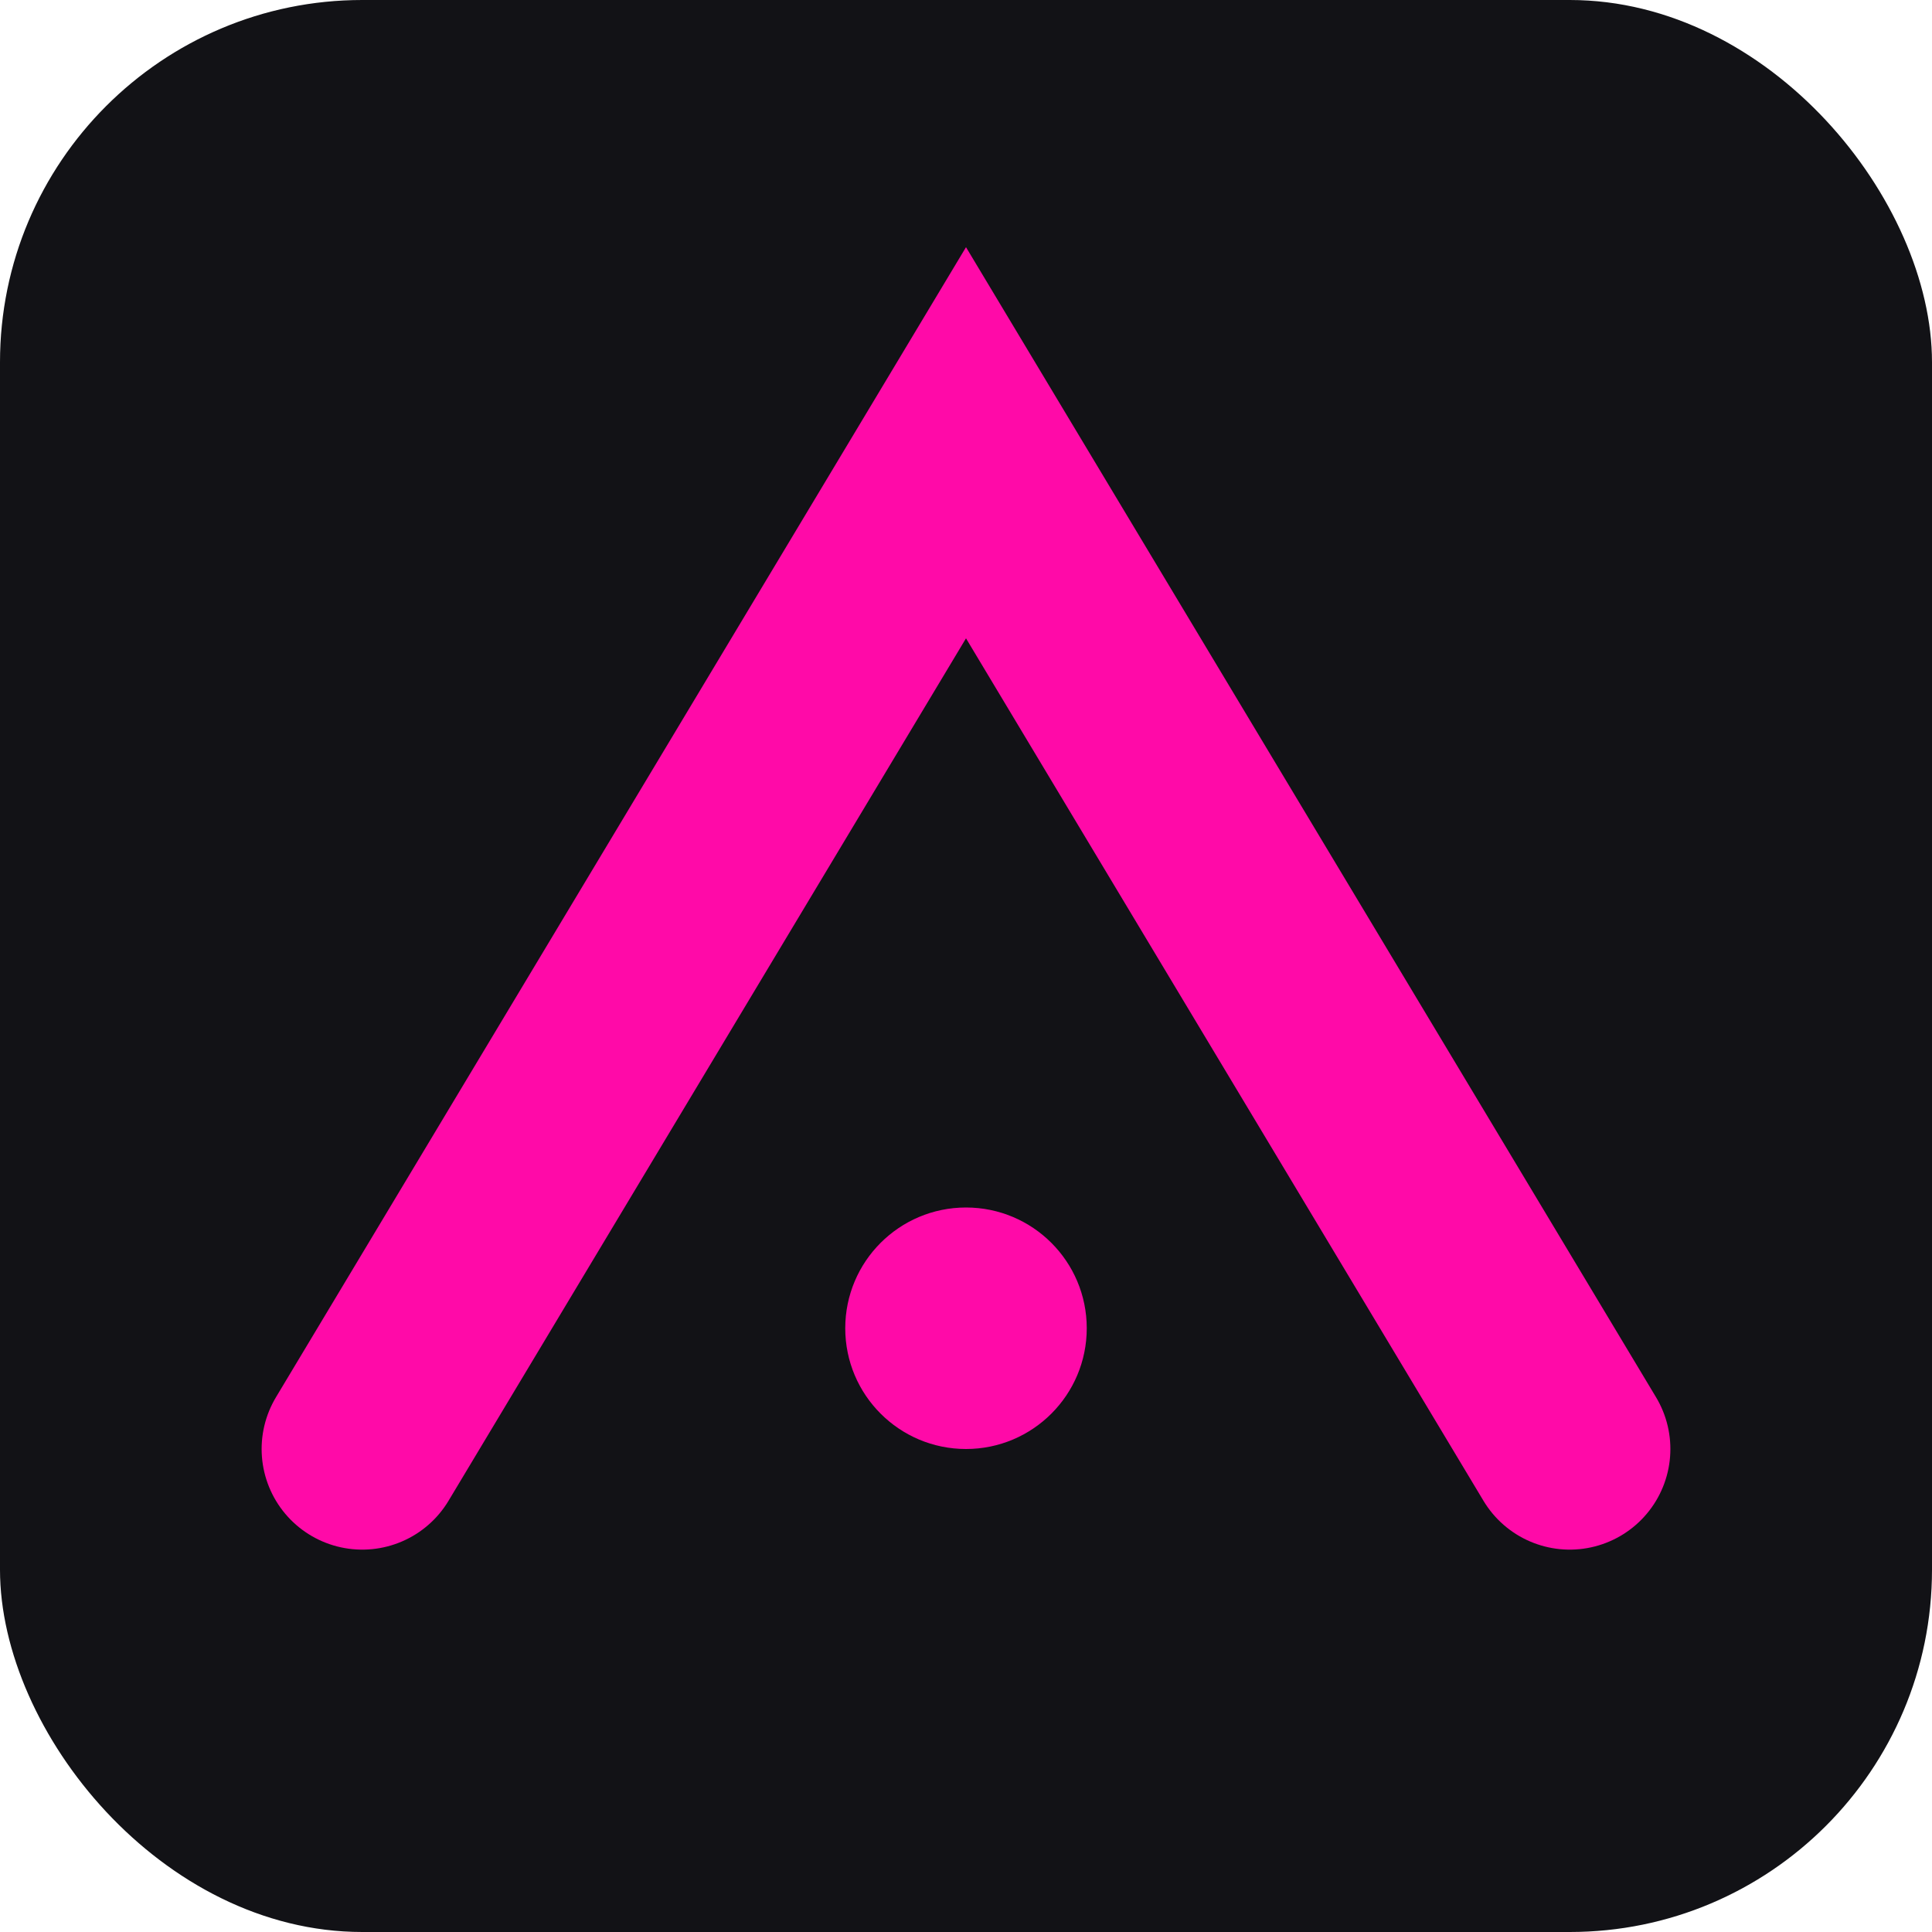 <svg xmlns="http://www.w3.org/2000/svg" viewBox="0 0 96 96"><rect rx="18" ry="18" width="96" height="96" fill="#121216"/><path d="M18 72 L48 22 L78 72" fill="none" stroke="#FF0AA8" stroke-width="10" stroke-linecap="round"/><circle cx="48" cy="66" r="6" fill="#FF0AA8"/></svg>